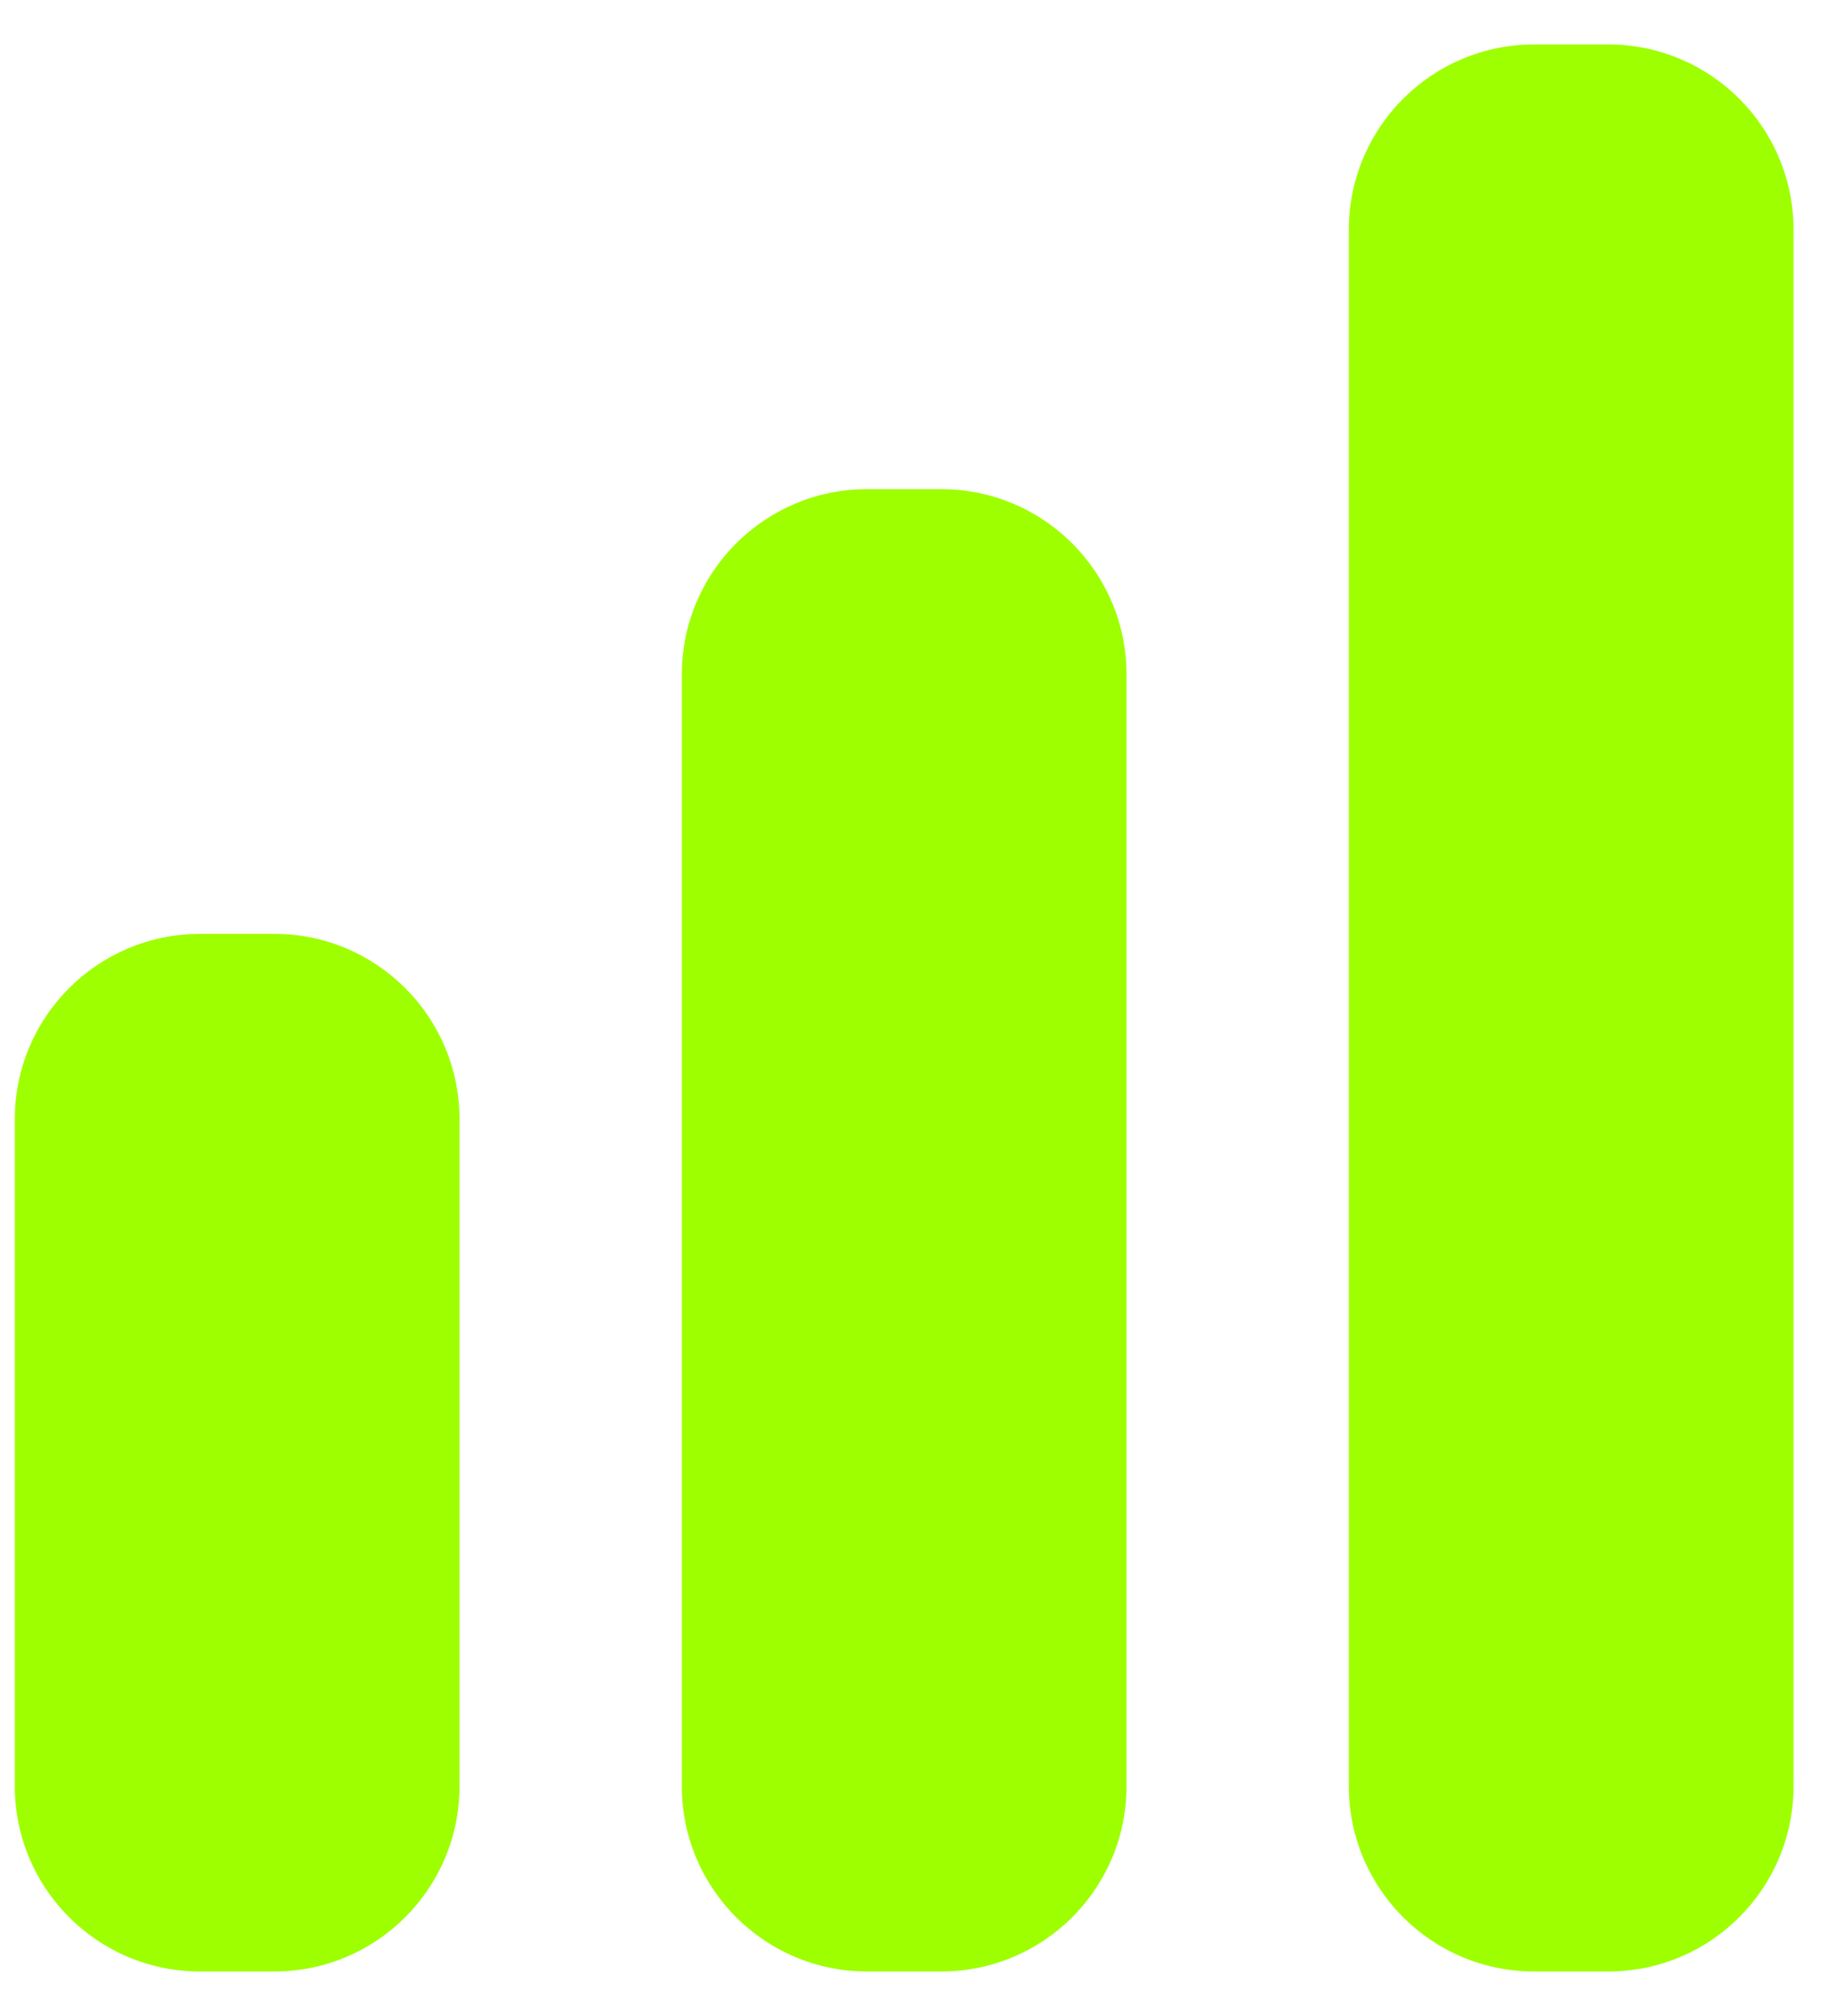 <svg width="31" height="34" viewBox="0 0 31 34" fill="none" xmlns="http://www.w3.org/2000/svg">
<path d="M25.875 0.75C24.149 0.75 22.75 2.149 22.75 3.875V30.125C22.75 31.851 24.149 33.25 25.875 33.25H27.125C28.851 33.25 30.25 31.851 30.25 30.125V3.875C30.25 2.149 28.851 0.75 27.125 0.75H25.875Z" fill="#9EFF00"/>
<path d="M11.5 11.375C11.5 9.649 12.899 8.25 14.625 8.25H15.875C17.601 8.25 19 9.649 19 11.375V30.125C19 31.851 17.601 33.25 15.875 33.25H14.625C12.899 33.25 11.5 31.851 11.5 30.125V11.375Z" fill="#9EFF00"/>
<path d="M0.25 18.875C0.25 17.149 1.649 15.75 3.375 15.75H4.625C6.351 15.75 7.75 17.149 7.75 18.875V30.125C7.75 31.851 6.351 33.25 4.625 33.25H3.375C1.649 33.25 0.25 31.851 0.25 30.125V18.875Z" fill="#9EFF00"/>
</svg>
